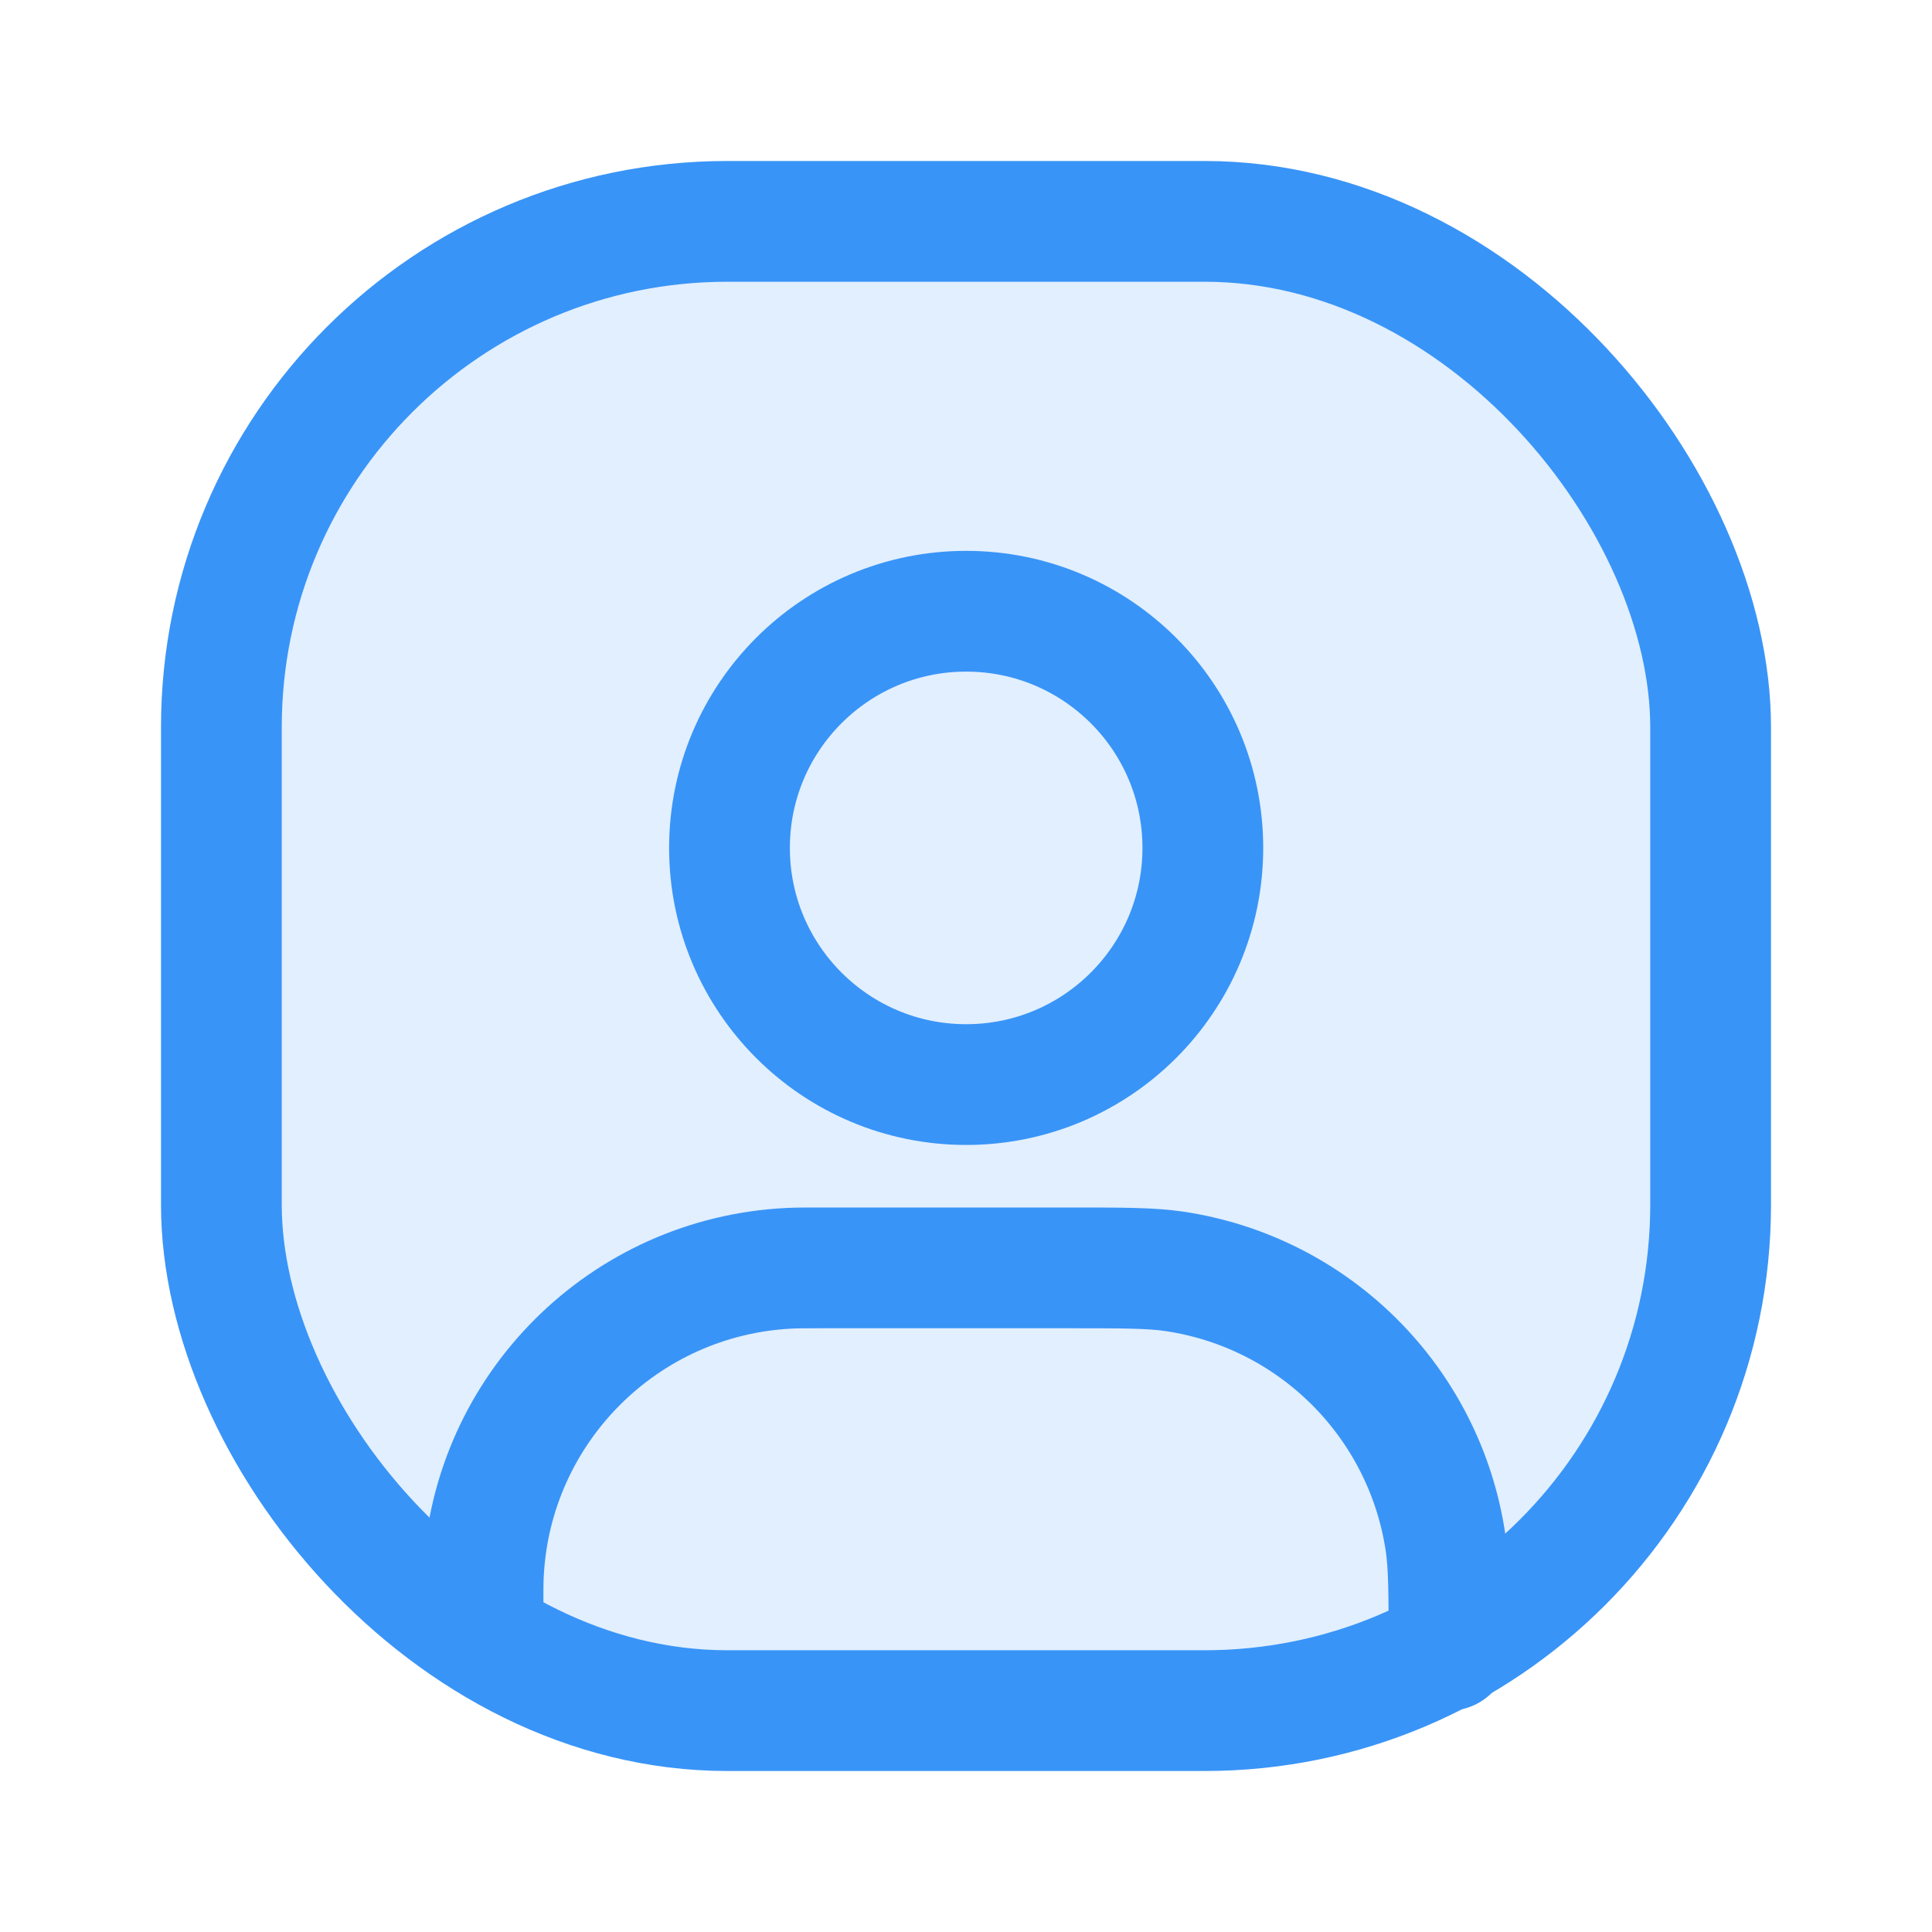 <?xml version="1.0" encoding="UTF-8"?> <svg xmlns="http://www.w3.org/2000/svg" width="24" height="24" viewBox="0 0 24 24" fill="none"><rect x="2.75" y="2.75" width="18.5" height="18.5" rx="6.285" fill="#3994F7" fill-opacity="0.15" stroke="#3994F7" stroke-width="1.5"></rect><circle cx="12.002" cy="10.533" r="2.94" stroke="#3994F7" stroke-width="1.5"></circle><path d="M6 20V20C6 19.768 6 19.652 6.005 19.554C6.106 17.499 7.749 15.856 9.804 15.755C9.902 15.75 10.018 15.75 10.25 15.75H13.25C13.947 15.75 14.295 15.75 14.587 15.793C16.33 16.052 17.698 17.42 17.957 19.163C18 19.455 18 19.803 18 20.5V20.5" stroke="#3994F7" stroke-width="1.5" stroke-linecap="round"></path></svg> 
